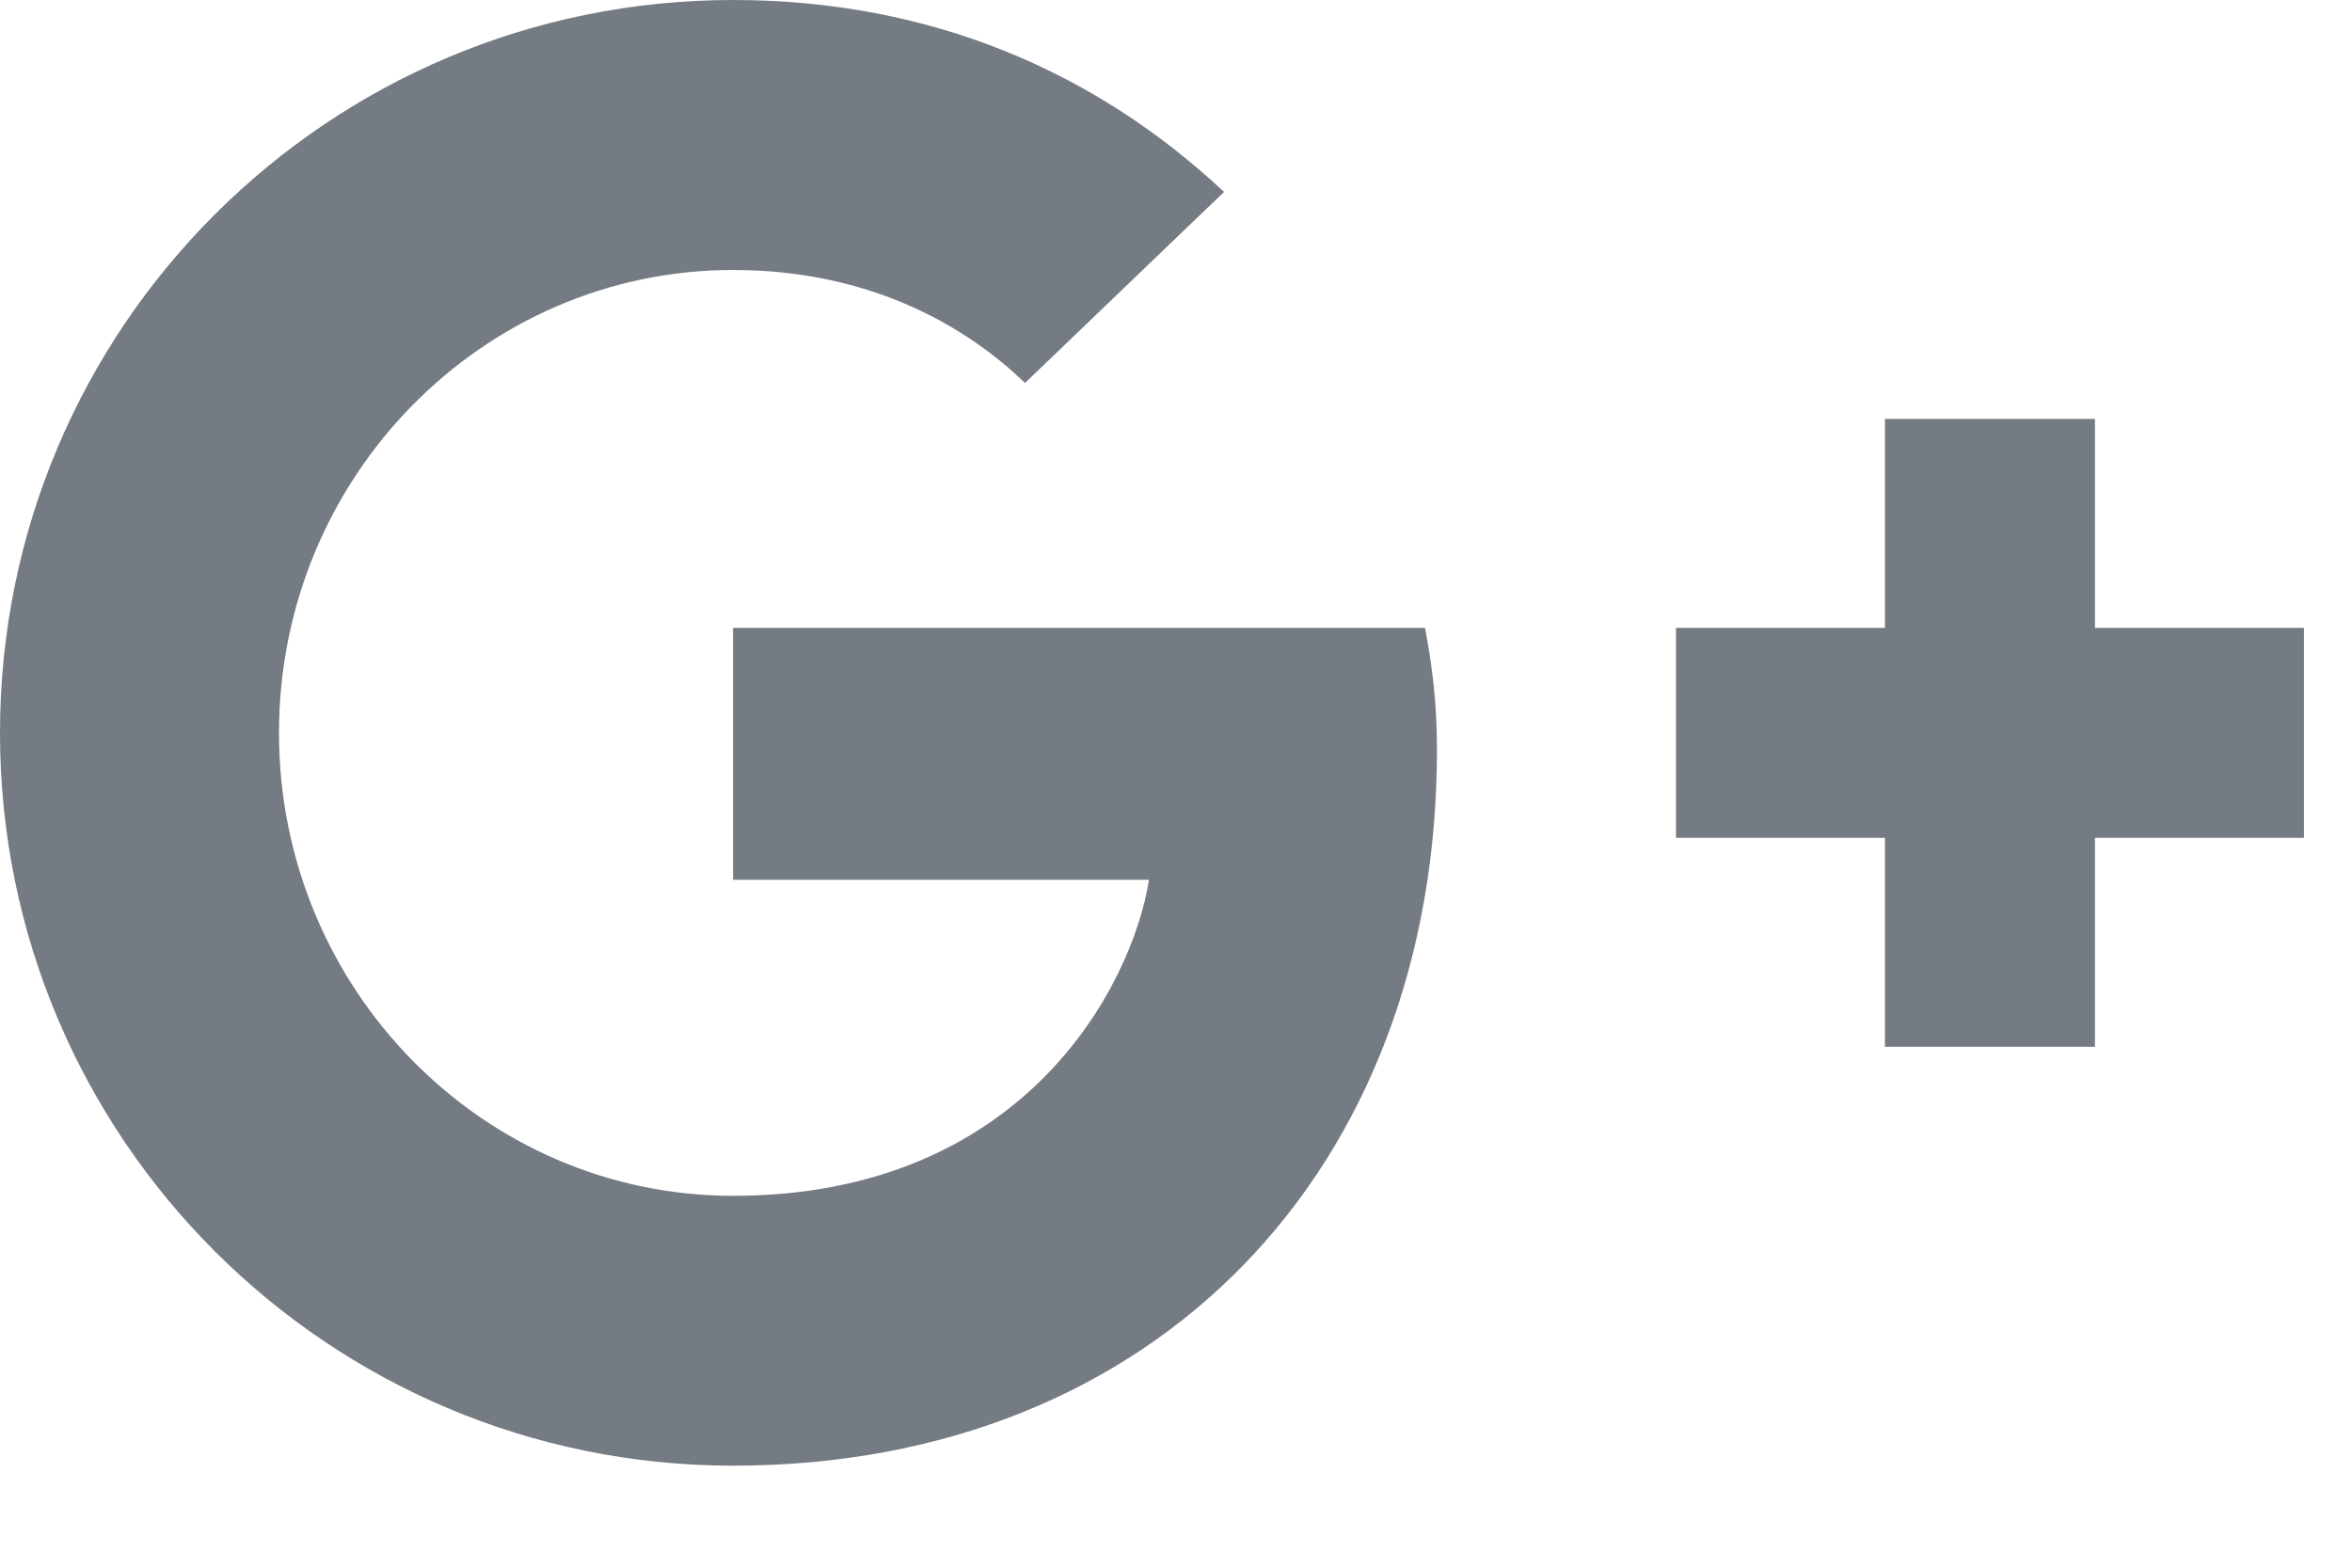 <?xml version="1.0" encoding="UTF-8" standalone="no"?>
<svg width="21px" height="14px" viewBox="0 0 21 14" version="1.1" xmlns="http://www.w3.org/2000/svg" xmlns:xlink="http://www.w3.org/1999/xlink">
    <!-- Generator: sketchtool 39.1 (31720) - http://www.bohemiancoding.com/sketch -->
    <title>AE6F6796-690C-4694-B2E1-29FB8F648278</title>
    <desc>Created with sketchtool.</desc>
    <defs></defs>
    <g id="Page-1" stroke="none" stroke-width="1" fill="none" fill-rule="evenodd" fill-opacity="0.7">
        <g id="SignUp-page" transform="translate(-219, -1669)" fill="#3B444F">
            <g id="Footer" transform="translate(0, 1499)">
                <g id="Group-3" transform="translate(149, 169)">
                    <path d="M82.83,7.696 C82.83,7.268 82.786,6.938 82.723,6.607 L76.545,6.607 L76.545,8.857 L80.259,8.857 C80.107,9.813 79.134,11.679 76.545,11.679 C74.313,11.679 72.491,9.83 72.491,7.545 C72.491,5.259 74.313,3.411 76.545,3.411 C77.821,3.411 78.67,3.955 79.152,4.42 L80.929,2.714 C79.786,1.643 78.313,1 76.545,1 C72.929,1 70,3.929 70,7.545 C70,11.161 72.929,14.089 76.545,14.089 C80.321,14.089 82.83,11.438 82.83,7.696 L82.83,7.696 Z M90.571,6.607 L88.705,6.607 L88.705,4.741 L86.83,4.741 L86.83,6.607 L84.964,6.607 L84.964,8.482 L86.83,8.482 L86.83,10.348 L88.705,10.348 L88.705,8.482 L90.571,8.482 L90.571,6.607 Z" id="google-plus---FontAwesome"></path>
                </g>
            </g>
        </g>
    </g>
</svg>